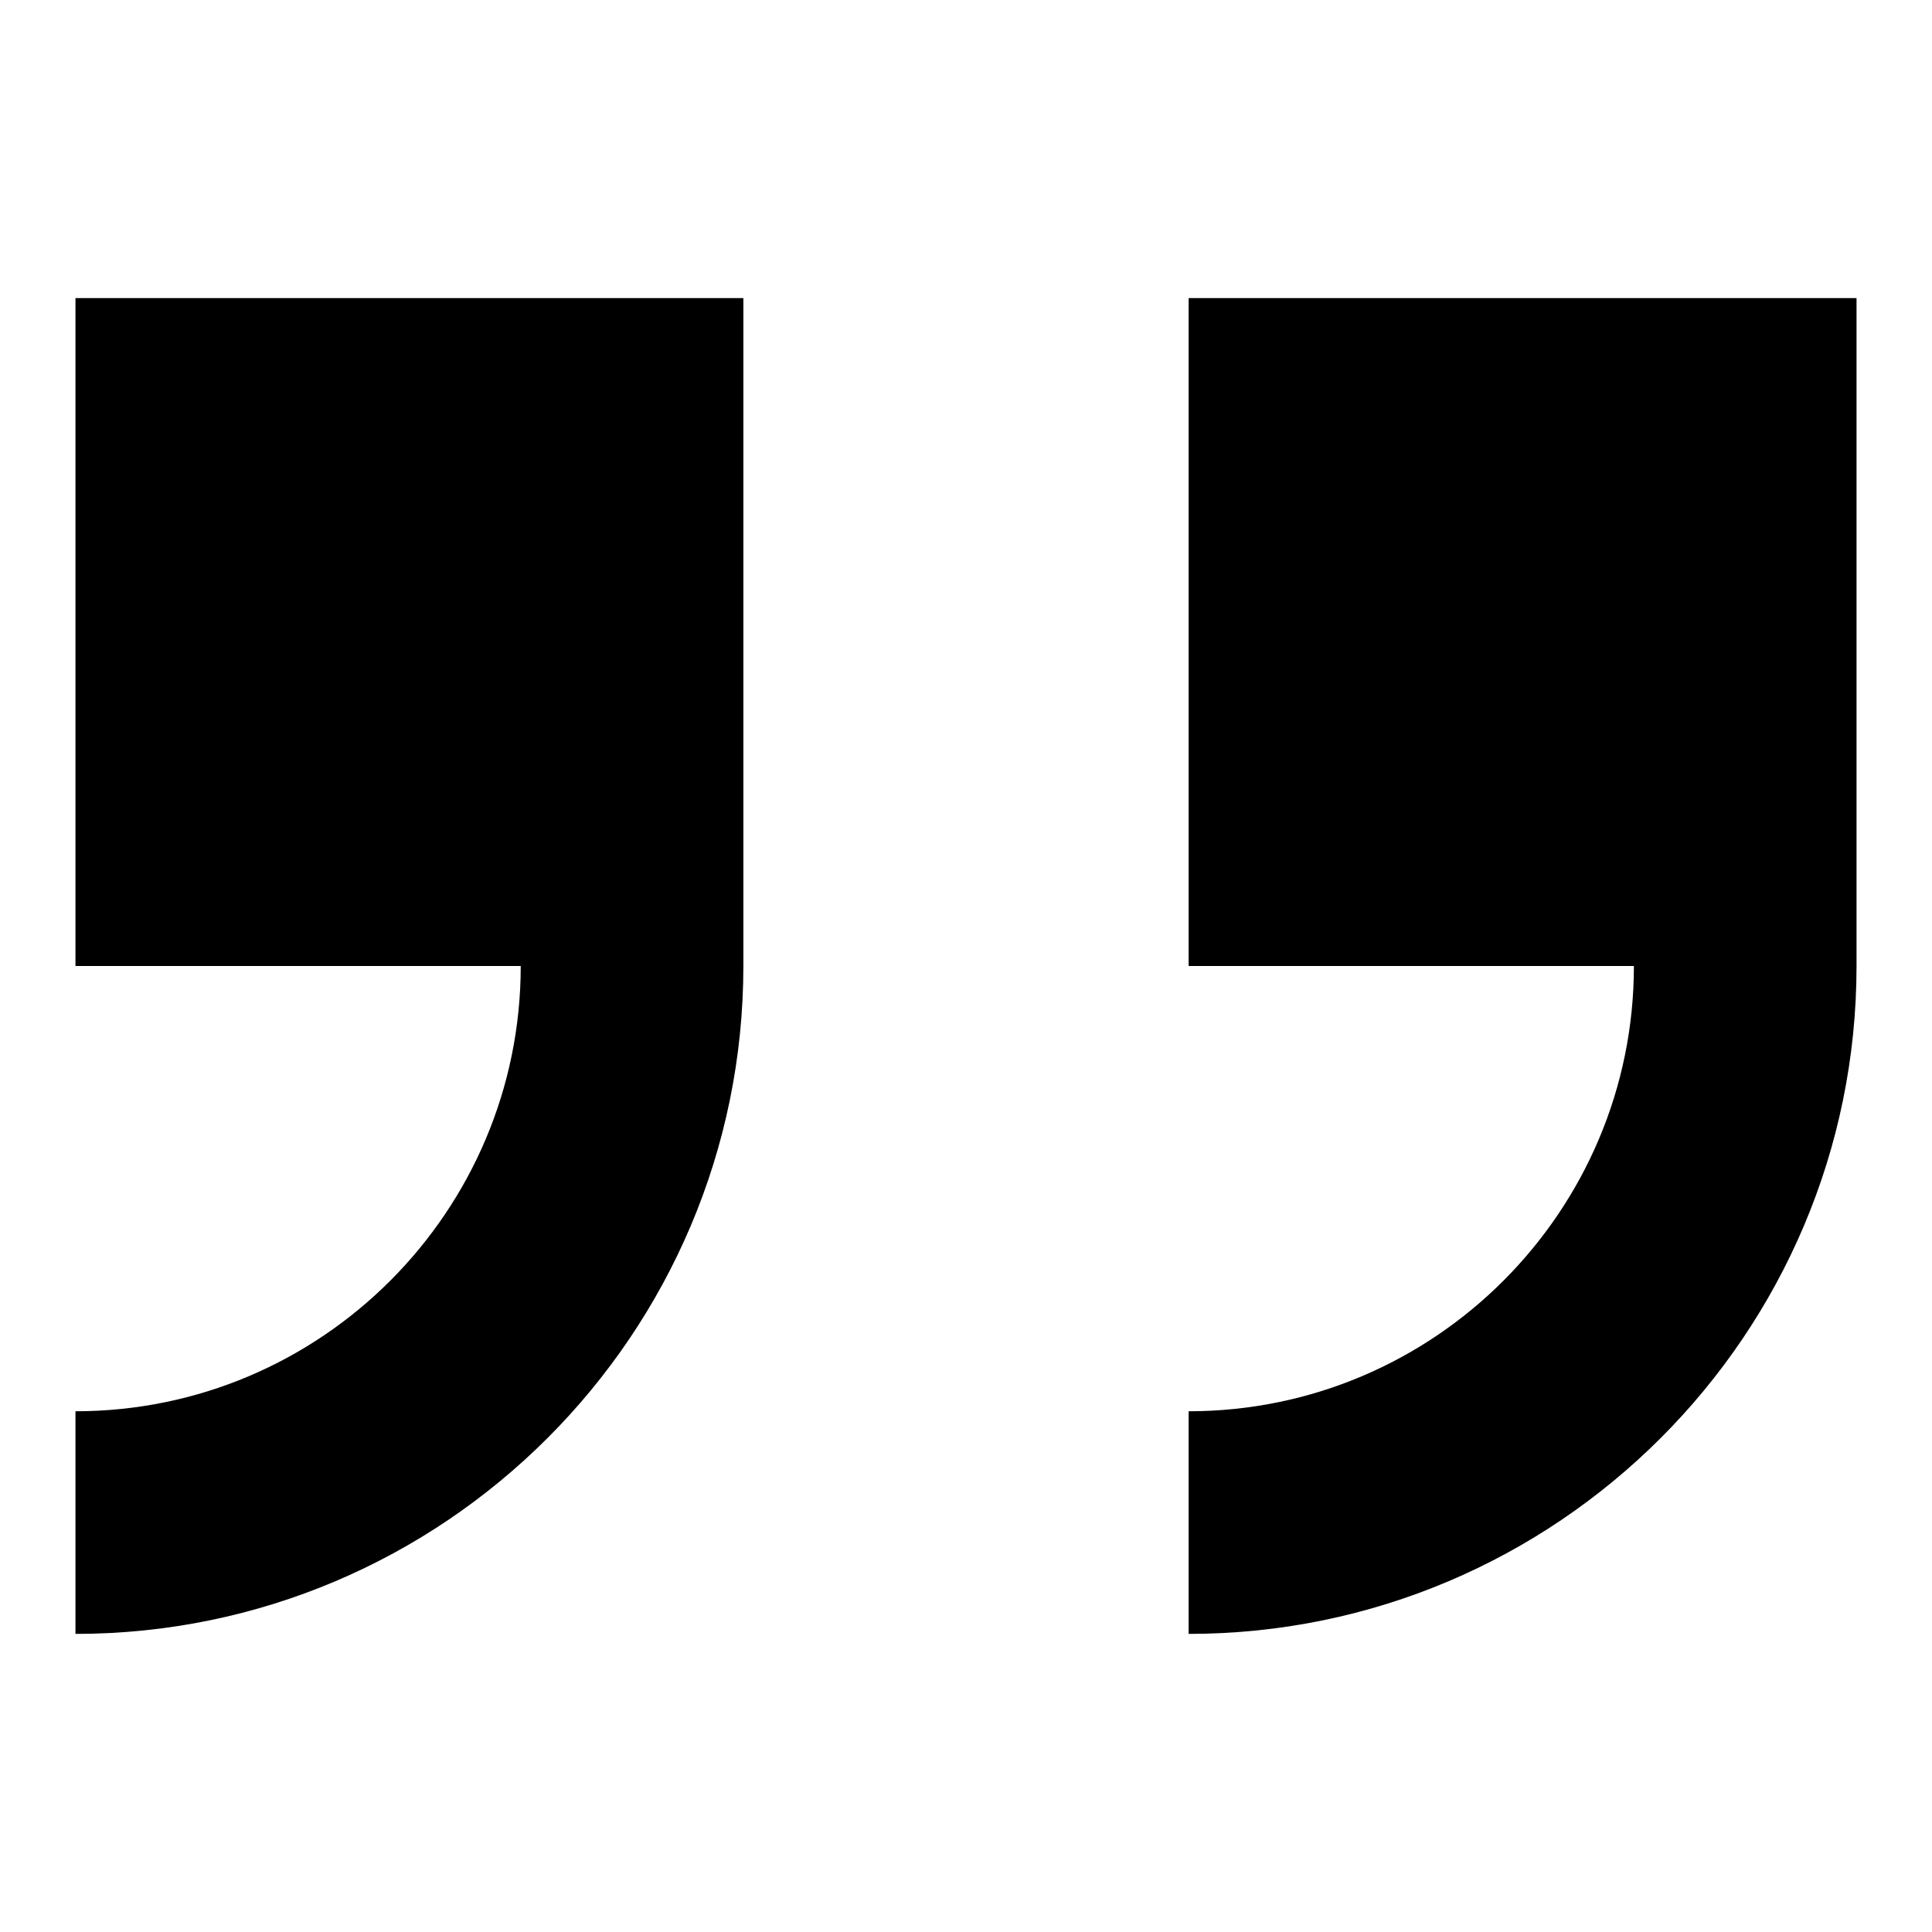 <?xml version="1.0" encoding="utf-8"?>
<!-- Svg Vector Icons : http://www.onlinewebfonts.com/icon -->
<!DOCTYPE svg PUBLIC "-//W3C//DTD SVG 1.1//EN" "http://www.w3.org/Graphics/SVG/1.1/DTD/svg11.dtd">
<svg version="1.1" xmlns="http://www.w3.org/2000/svg" xmlns:xlink="http://www.w3.org/1999/xlink" x="0px" y="0px" viewBox="0 0 256 256" enable-background="new 0 0 256 256" xml:space="preserve">
<g><g><path fill="#000000" d="M10,39.5V128h59c0,32.5-26.4,59-59,59v29.5c48.8,0,88.5-39.7,88.5-88.5V39.5H10z"/><path fill="#000000" d="M157.5,39.5V128h59c0,32.5-26.4,59-59,59v29.5c48.8,0,88.5-39.7,88.5-88.5V39.5H157.5z"/></g></g>
</svg>